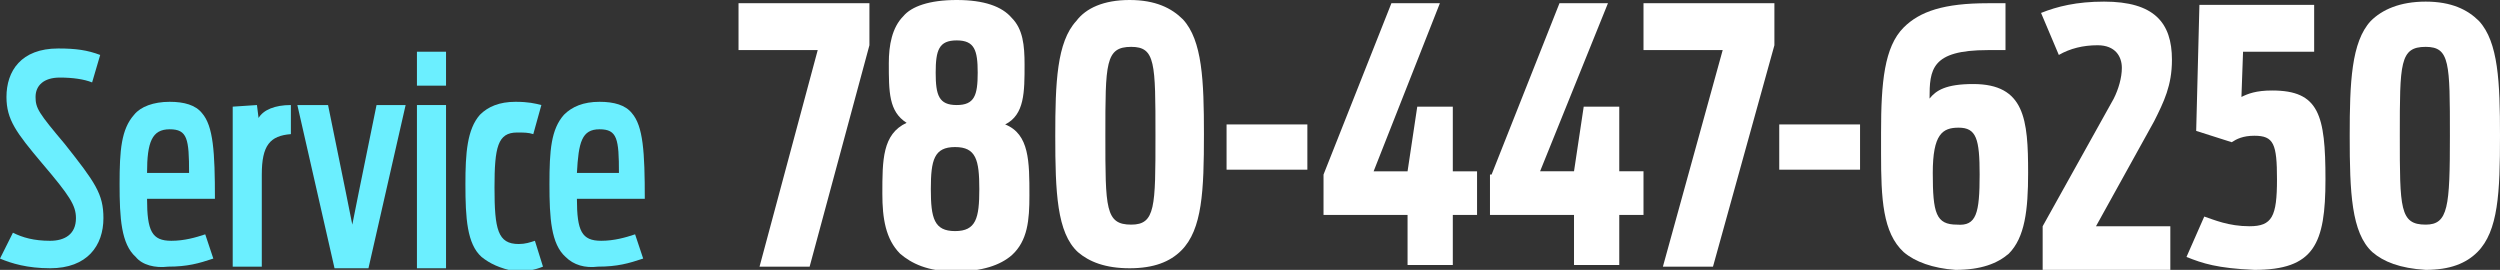 <?xml version="1.0" encoding="utf-8"?>
<!-- Generator: Adobe Illustrator 24.1.3, SVG Export Plug-In . SVG Version: 6.00 Build 0)  -->
<svg version="1.1" id="Layer_1" xmlns="http://www.w3.org/2000/svg" xmlns:xlink="http://www.w3.org/1999/xlink" x="0px" y="0px"
	 viewBox="0 0 154.7 16.7" style="enable-background:new 0 0 154.7 16.7;" xml:space="preserve">
<rect x="0" y="0" width="154.7" height="16.7" fill="#333333" stroke="none"/>
<style type="text/css">
	.st0{fill:#6BEFFF;}
	.st1{fill:#FFFFFF;}
</style>
<g>
	<path class="st0" d="M0,16l0.8-1.6c0.6,0.3,1.3,0.5,2.3,0.5c0.9,0,1.6-0.4,1.6-1.4c0-0.8-0.4-1.4-2.1-3.4C1,8.2,0.4,7.4,0.4,6
		c0-1.6,0.9-3,3.2-3c1.1,0,1.8,0.1,2.6,0.4L5.7,5.1c-0.5-0.2-1.2-0.3-2-0.3c-1,0-1.5,0.5-1.5,1.2c0,0.7,0.2,1,1.8,2.9
		c1.9,2.4,2.4,3.1,2.4,4.6c0,1.7-1,3.1-3.3,3.1C1.7,16.6,0.7,16.3,0,16z"/>
	<path class="st0" d="M8.4,15.9c-0.9-0.8-1-2.4-1-4.5c0-2.1,0.1-3.4,0.9-4.3c0.4-0.5,1.2-0.8,2.2-0.8c0.9,0,1.6,0.2,2,0.7
		c0.7,0.8,0.8,2.4,0.8,5.3H9.1c0,2,0.3,2.6,1.5,2.6c0.8,0,1.5-0.2,2.1-0.4l0.5,1.5c-0.9,0.3-1.6,0.5-2.8,0.5
		C9.6,16.6,8.8,16.4,8.4,15.9z M9.1,10.7h2.6c0-2.1-0.1-2.7-1.2-2.7C9.4,8,9.1,8.8,9.1,10.7z"/>
	<path class="st0" d="M14.4,6.6l1.5-0.1L16,7.3c0.3-0.5,1-0.8,2-0.8v1.8c-1.3,0.1-1.8,0.7-1.8,2.5v5.7h-1.8V6.6z"/>
	<path class="st0" d="M18.4,6.5h1.9l1.1,5.4l0.4,2l0.4-2l1.1-5.4h1.8l-2.3,10.1h-2.1L18.4,6.5z"/>
	<path class="st0" d="M25.8,3.2h1.8v2.1h-1.8V3.2z M25.8,6.5h1.8v10.1h-1.8V6.5z"/>
	<path class="st0" d="M29.8,15.9c-0.9-0.8-1-2.4-1-4.5c0-1.9,0.1-3.4,0.9-4.3c0.5-0.5,1.2-0.8,2.2-0.8c0.8,0,1.2,0.1,1.6,0.2L33,8.3
		c-0.3-0.1-0.6-0.1-1-0.1c-1.2,0-1.4,0.9-1.4,3.4c0,2.6,0.2,3.5,1.5,3.5c0.4,0,0.7-0.1,1-0.2l0.5,1.6c-0.5,0.2-1,0.3-1.7,0.3
		C30.9,16.6,30.3,16.3,29.8,15.9z"/>
	<path class="st0" d="M35,15.9c-0.9-0.8-1-2.4-1-4.5c0-2.1,0.1-3.4,0.9-4.3c0.5-0.5,1.2-0.8,2.2-0.8c0.9,0,1.6,0.2,2,0.7
		c0.7,0.8,0.8,2.4,0.8,5.3h-4.2c0,2,0.3,2.6,1.5,2.6c0.8,0,1.5-0.2,2.1-0.4l0.5,1.5c-0.9,0.3-1.6,0.5-2.8,0.5
		C36.2,16.6,35.5,16.4,35,15.9z M35.7,10.7h2.6c0-2.1-0.1-2.7-1.2-2.7C36,8,35.8,8.8,35.7,10.7z"/>
	<path class="st1" d="M50.6,3.1h-4.9V0.2h8.1v2.6l-3.7,13.7h-3.1L50.6,3.1z"/>
	<path class="st1" d="M55.7,15.7c-0.9-0.9-1.1-2.2-1.1-3.7c0-2.1,0-3.7,1.5-4.4c-1.1-0.7-1.1-1.9-1.1-3.7c0-1.1,0.2-2.2,0.9-2.9
		C56.4,0.4,57.5,0,59.2,0s2.8,0.4,3.4,1.1c0.7,0.7,0.8,1.7,0.8,2.9c0,1.7,0,3.1-1.2,3.7c1.5,0.6,1.5,2.3,1.5,4.4
		c0,1.5-0.1,2.8-1.1,3.7c-0.7,0.6-1.8,1-3.5,1S56.4,16.3,55.7,15.7z M60.6,11.7c0-1.8-0.2-2.6-1.5-2.6s-1.5,0.8-1.5,2.6
		s0.2,2.6,1.5,2.6S60.6,13.5,60.6,11.7z M60.5,4.5c0-1.4-0.2-2-1.3-2s-1.3,0.6-1.3,2c0,1.4,0.2,2,1.3,2S60.5,5.9,60.5,4.5z"/>
	<path class="st1" d="M66.7,15.6c-1.3-1.2-1.4-3.7-1.4-7.2c0-3.3,0.1-5.8,1.3-7.1C67.2,0.5,68.3,0,69.9,0c1.6,0,2.6,0.5,3.3,1.2
		c1.2,1.3,1.3,3.8,1.3,7.1c0,3.5-0.1,5.9-1.4,7.2c-0.7,0.7-1.7,1.1-3.2,1.1C68.4,16.6,67.4,16.2,66.7,15.6z M71.5,8.4
		c0-4.5,0-5.5-1.5-5.5c-1.6,0-1.6,1-1.6,5.5s0,5.5,1.6,5.5C71.5,13.9,71.5,12.8,71.5,8.4z"/>
	<path class="st1" d="M75.9,7.7h5v2.8h-5V7.7z"/>
	<path class="st1" d="M81.9,10.8l4.2-10.6h3L85,10.6h2.1l0.6-4h2.2v4h1.5v2.7h-1.5v3.1h-2.8v-3.1h-5.2V10.8z"/>
	<path class="st1" d="M92.3,10.8l4.2-10.6h3l-4.2,10.4h2.1l0.6-4h2.2v4h1.5v2.7h-1.5v3.1h-2.8v-3.1h-5.2V10.8z"/>
	<path class="st1" d="M106.6,3.1h-4.9V0.2h8.1v2.6L106,16.5h-3.1L106.6,3.1z"/>
	<path class="st1" d="M110.1,7.7h5v2.8h-5V7.7z"/>
	<path class="st1" d="M117.8,15.6c-1.3-1.2-1.4-3.3-1.4-6.1V8.2c0-3.1,0.2-5.3,1.4-6.5c1-1,2.5-1.5,5.2-1.5h1.1v2.9H123
		c-3.5,0-3.6,1.2-3.6,3c0.4-0.5,1-0.9,2.7-0.9c3.2,0,3.4,2.2,3.4,5.5c0,2.3-0.2,4-1.2,5c-0.7,0.6-1.7,1-3.3,1
		C119.6,16.6,118.5,16.2,117.8,15.6z M122.5,10.8c0-2.2-0.2-2.9-1.3-2.9c-1,0-1.6,0.4-1.6,2.8c0,2.5,0.2,3.2,1.5,3.2
		C122.3,14,122.5,13.2,122.5,10.8z"/>
	<path class="st1" d="M126.4,14l4.4-7.9c0.3-0.6,0.5-1.3,0.5-1.9c0-0.7-0.4-1.4-1.5-1.4c-0.9,0-1.7,0.2-2.4,0.6l-1.1-2.6
		c1-0.4,2.2-0.7,3.9-0.7c3.1,0,4.2,1.3,4.2,3.6c0,1.6-0.5,2.6-1.1,3.8l-3.6,6.5h4.6v2.7h-7.9V14z"/>
	<path class="st1" d="M135.3,15.9l1.1-2.5c0.6,0.2,1.5,0.6,2.8,0.6c1.4,0,1.7-0.6,1.7-2.9c0-2.2-0.2-2.7-1.4-2.7
		c-0.7,0-1.1,0.2-1.4,0.4l-2.2-0.7l0.2-7.8h7.1v2.9h-4.4l-0.1,2.8c0.4-0.2,0.9-0.4,1.9-0.4c2.9,0,3.3,1.5,3.3,5.5
		c0,4-0.7,5.6-4.4,5.6C137.2,16.6,136.3,16.3,135.3,15.9z"/>
	<path class="st1" d="M146.8,15.6c-1.3-1.2-1.4-3.7-1.4-7.2c0-3.3,0.1-5.8,1.3-7.1c0.7-0.7,1.8-1.2,3.4-1.2c1.6,0,2.6,0.5,3.3,1.2
		c1.2,1.3,1.3,3.8,1.3,7.1c0,3.5-0.1,5.9-1.4,7.2c-0.7,0.7-1.7,1.1-3.2,1.1C148.5,16.6,147.5,16.2,146.8,15.6z M151.6,8.4
		c0-4.5,0-5.5-1.5-5.5c-1.6,0-1.6,1-1.6,5.5s0,5.5,1.6,5.5C151.5,13.9,151.6,12.8,151.6,8.4z"/>
</g>
</svg>
